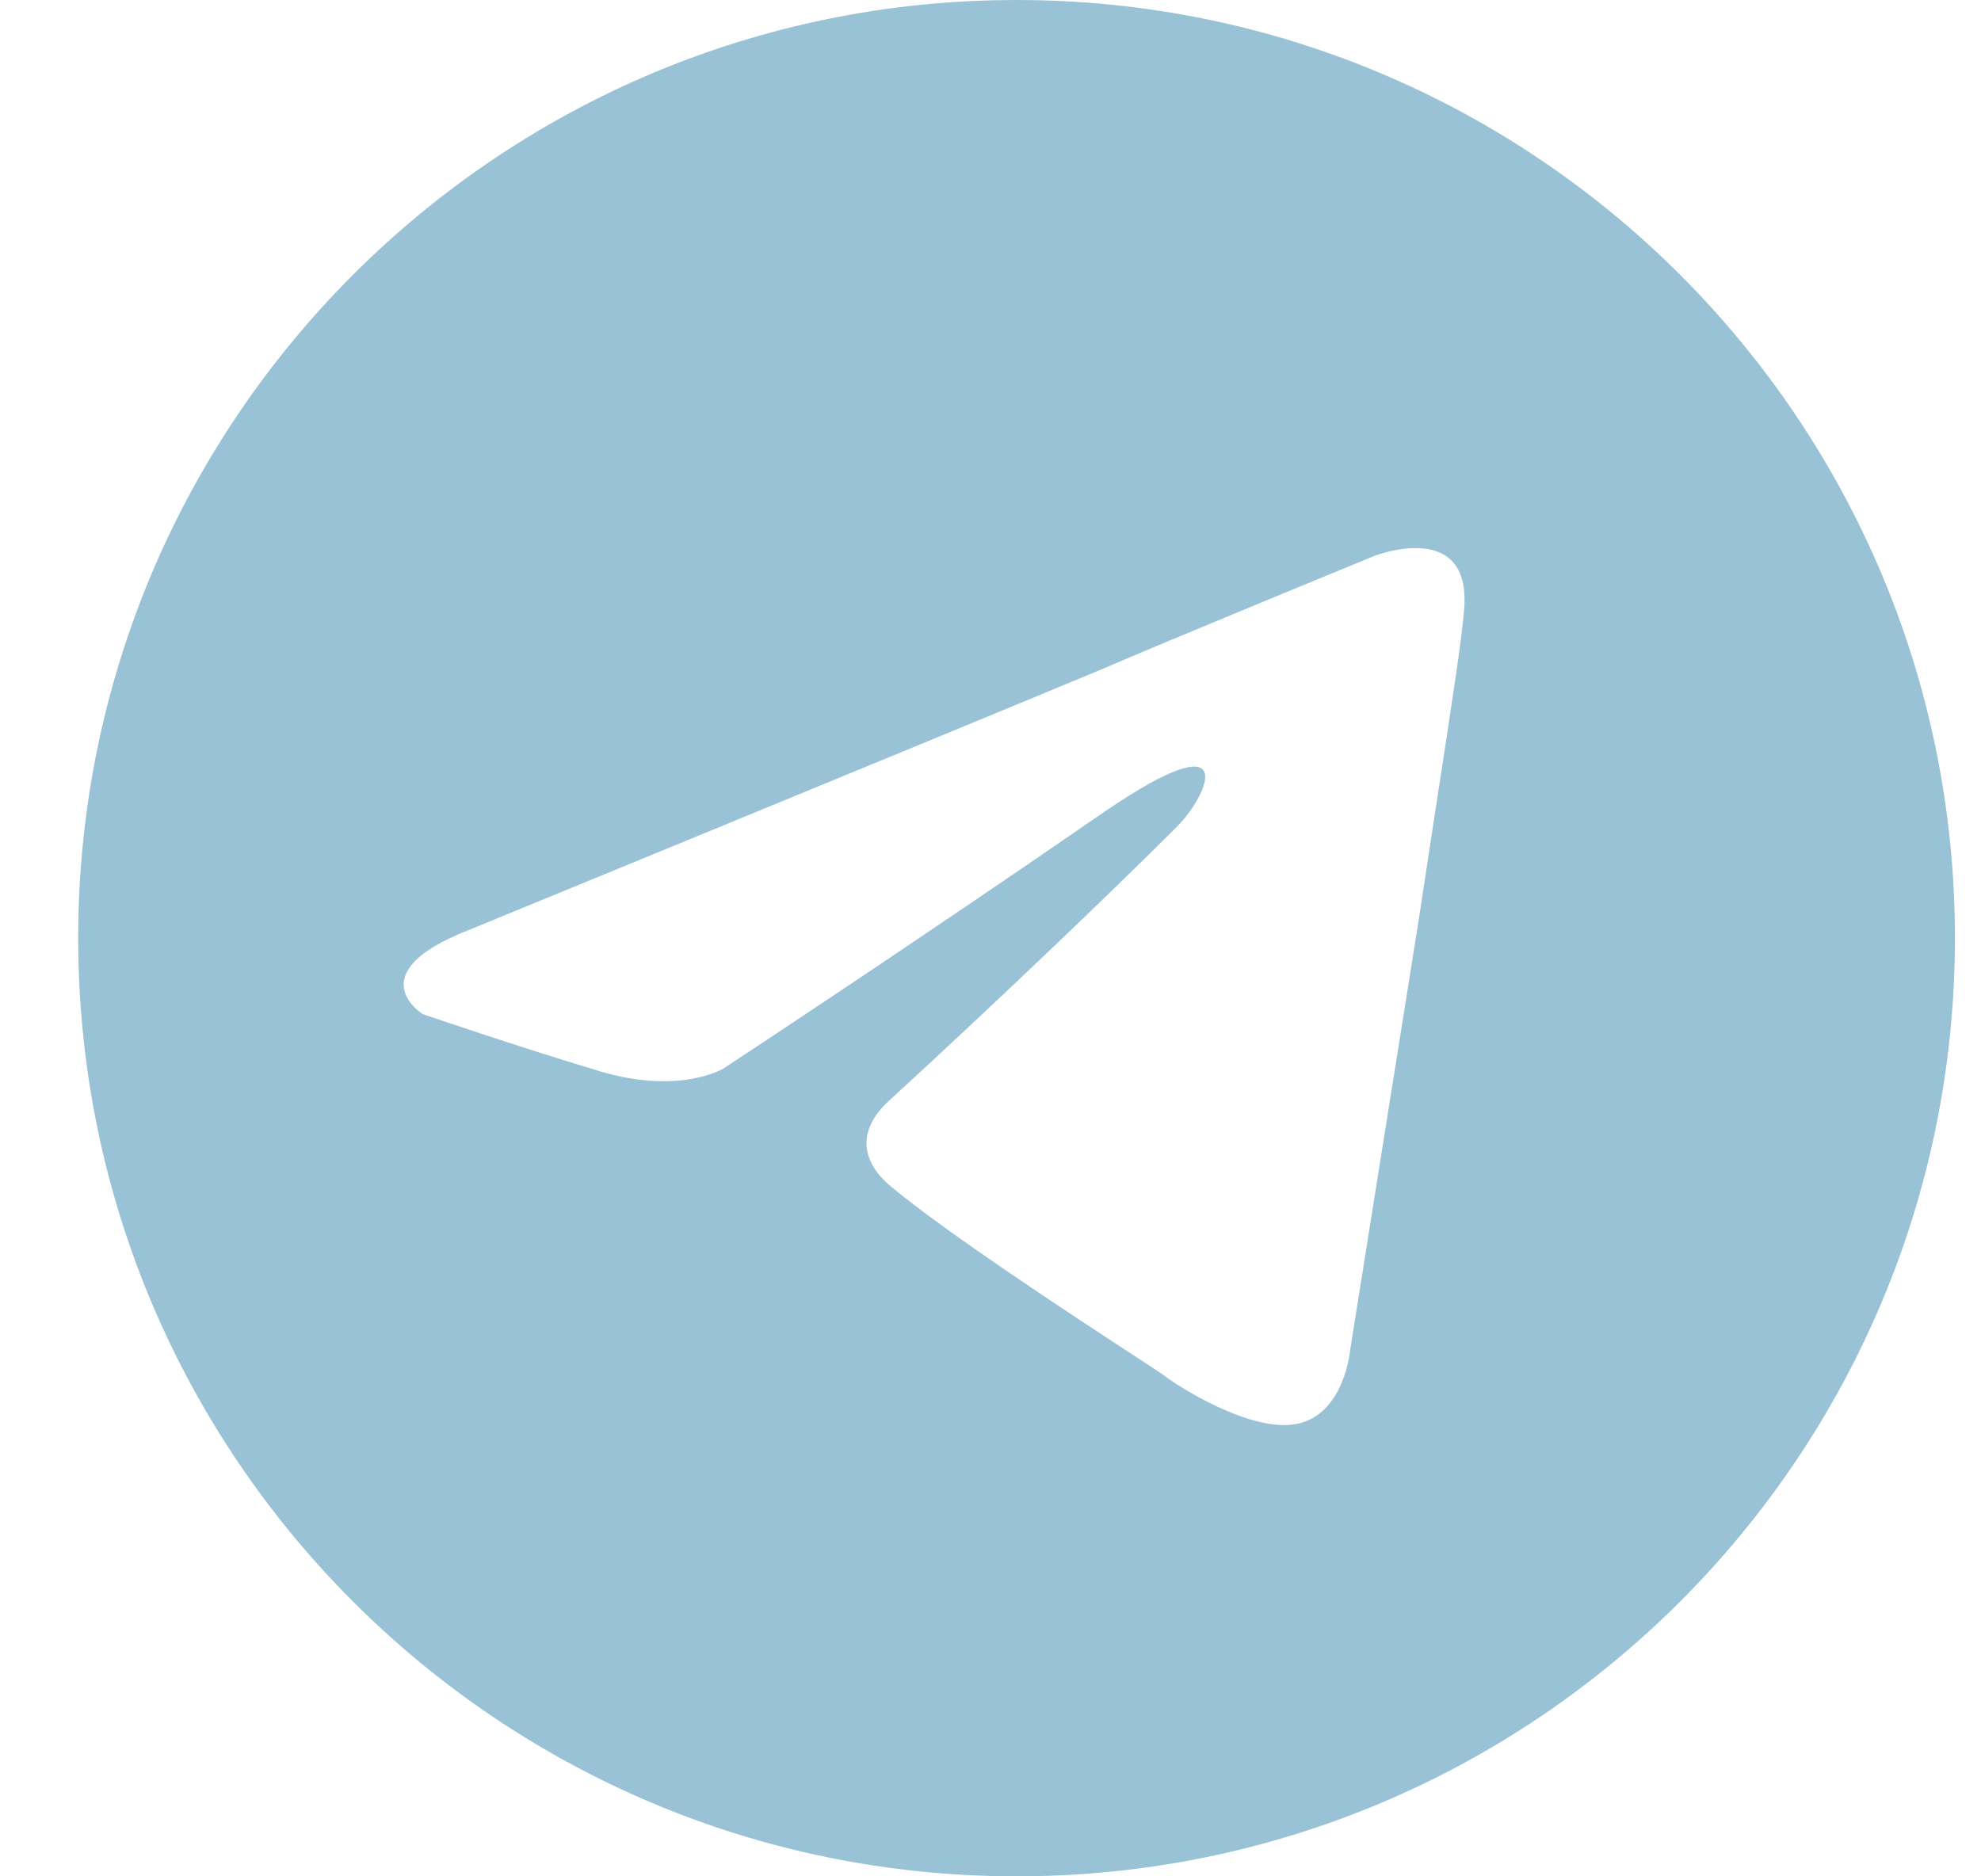 <svg width="19" height="18" viewBox="0 0 19 18" fill="none" xmlns="http://www.w3.org/2000/svg">
<g id="telegram">
<path id="Subtract" fill-rule="evenodd" clip-rule="evenodd" d="M18.75 9C18.75 13.971 14.721 18 9.75 18C4.779 18 0.75 13.971 0.75 9C0.75 4.029 4.779 0 9.75 0C14.721 0 18.75 4.029 18.75 9ZM10.556 6.425C8.996 7.075 4.496 8.922 4.496 8.922C3.429 9.338 4.053 9.728 4.053 9.728C4.053 9.728 4.964 10.04 5.744 10.274C6.525 10.509 6.941 10.249 6.941 10.249C6.941 10.249 8.762 9.052 10.608 7.777C11.909 6.893 11.597 7.621 11.285 7.934C10.608 8.61 9.49 9.676 8.553 10.535C8.137 10.899 8.345 11.211 8.527 11.367C9.057 11.815 10.304 12.63 10.87 13C11.027 13.103 11.132 13.171 11.155 13.188C11.285 13.292 12.013 13.76 12.455 13.656C12.897 13.552 12.949 12.954 12.949 12.954C12.949 12.954 13.288 10.821 13.6 8.87C13.658 8.487 13.715 8.112 13.769 7.762C13.909 6.853 14.023 6.116 14.042 5.853C14.12 4.968 13.184 5.332 13.184 5.332C13.184 5.332 11.155 6.165 10.556 6.425Z" fill="#99C2D6"/>
</g>
</svg>
